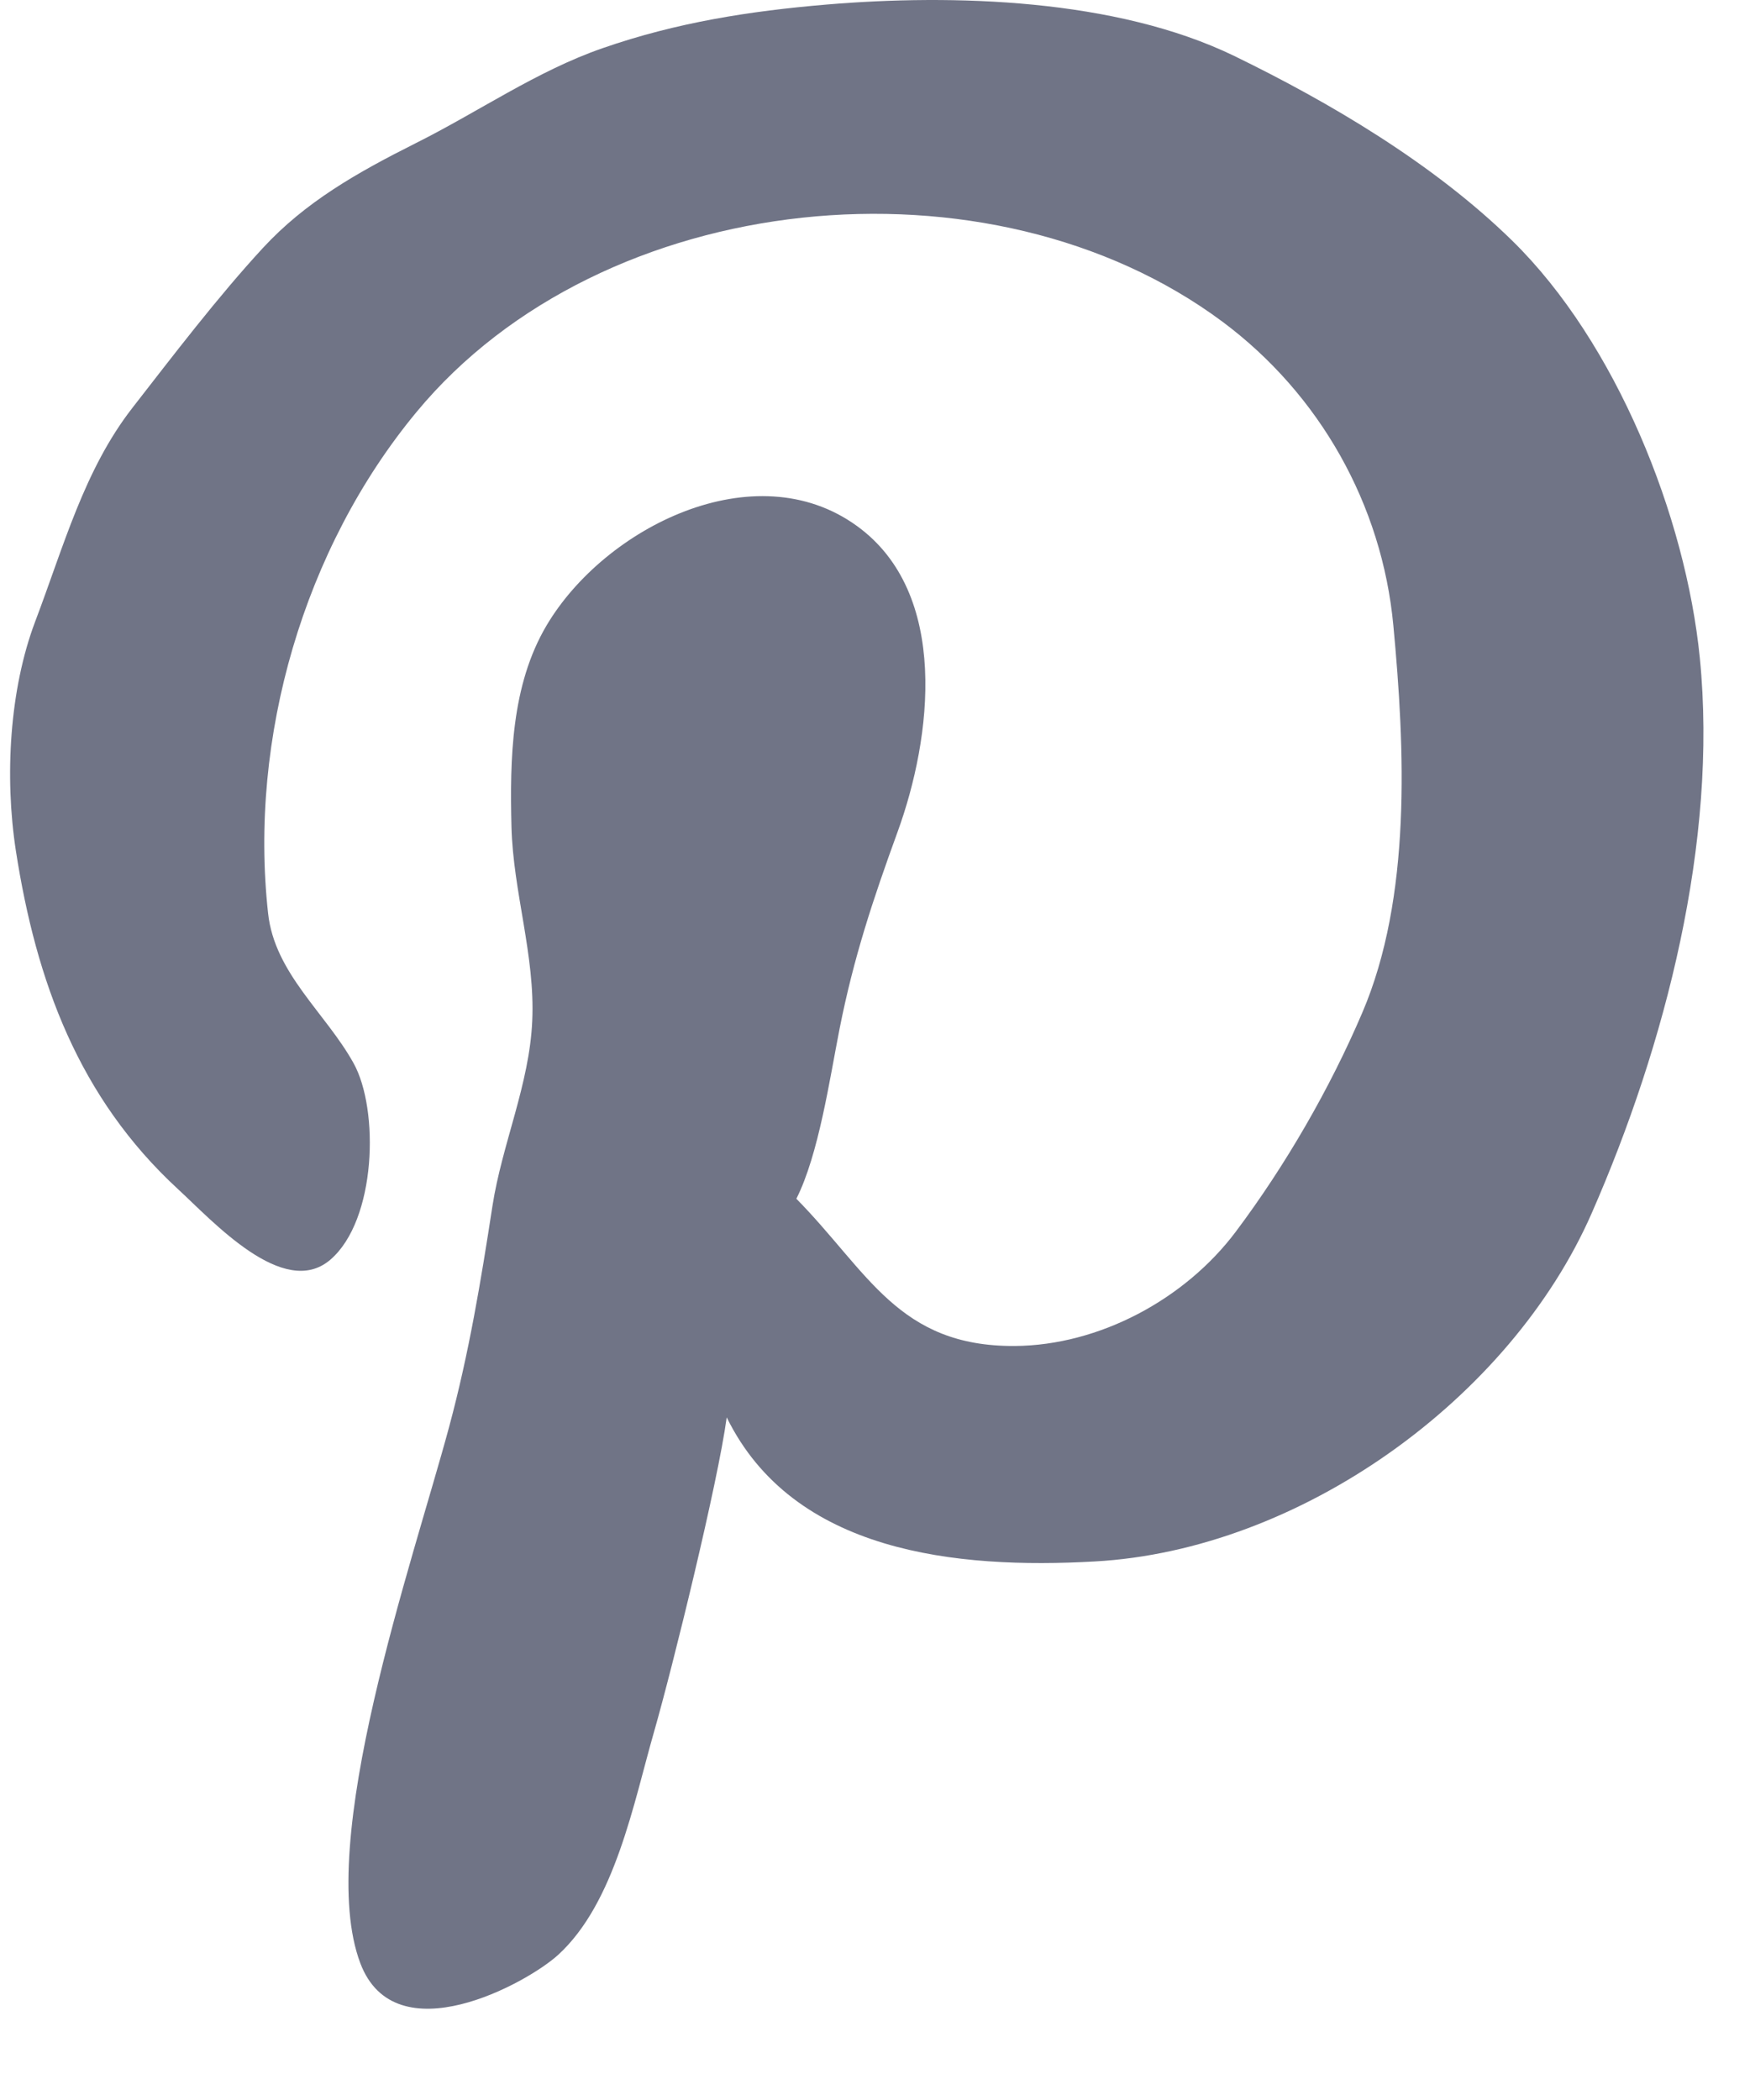 <svg xmlns="http://www.w3.org/2000/svg" width="15" height="18" viewBox="0 0 15 18" fill="none"><path d="M4.783 16.757C5.273 16.31 5.432 15.448 5.607 14.841C5.768 14.279 6.153 12.711 6.229 12.149C6.8 13.312 8.2 13.45 9.382 13.384C11.143 13.287 12.947 11.99 13.644 10.397C14.273 8.962 14.726 7.214 14.57 5.64C14.449 4.426 13.854 2.938 12.963 2.064C12.285 1.4 11.394 0.876 10.58 0.48C9.564 -0.013 8.169 -0.052 7.085 0.039C6.424 0.095 5.801 0.192 5.165 0.413C4.602 0.608 4.102 0.958 3.562 1.228C3.054 1.483 2.616 1.733 2.254 2.125C1.867 2.544 1.482 3.05 1.134 3.497C0.721 4.029 0.548 4.678 0.301 5.329C0.082 5.909 0.038 6.656 0.136 7.292C0.31 8.413 0.675 9.408 1.525 10.192C1.823 10.466 2.431 11.14 2.831 10.798C3.227 10.459 3.252 9.51 3.03 9.112C2.791 8.682 2.354 8.343 2.298 7.829C2.132 6.324 2.604 4.699 3.569 3.533C5.165 1.603 8.488 1.276 10.479 2.758C11.312 3.379 11.846 4.325 11.943 5.361C12.042 6.415 12.101 7.691 11.676 8.682C11.399 9.331 11.016 9.993 10.592 10.558C10.157 11.137 9.422 11.532 8.698 11.537C7.7 11.543 7.442 10.901 6.826 10.275C7.017 9.897 7.111 9.252 7.196 8.82C7.317 8.208 7.482 7.712 7.693 7.132C7.988 6.322 8.142 5.086 7.346 4.509C6.47 3.873 5.184 4.52 4.686 5.359C4.381 5.873 4.37 6.506 4.384 7.086C4.398 7.644 4.588 8.191 4.562 8.751C4.538 9.295 4.304 9.803 4.221 10.337C4.122 10.981 4.02 11.598 3.85 12.229C3.535 13.399 2.697 15.795 3.089 16.829C3.389 17.619 4.516 17 4.783 16.757Z" fill="#707486"></path></svg>